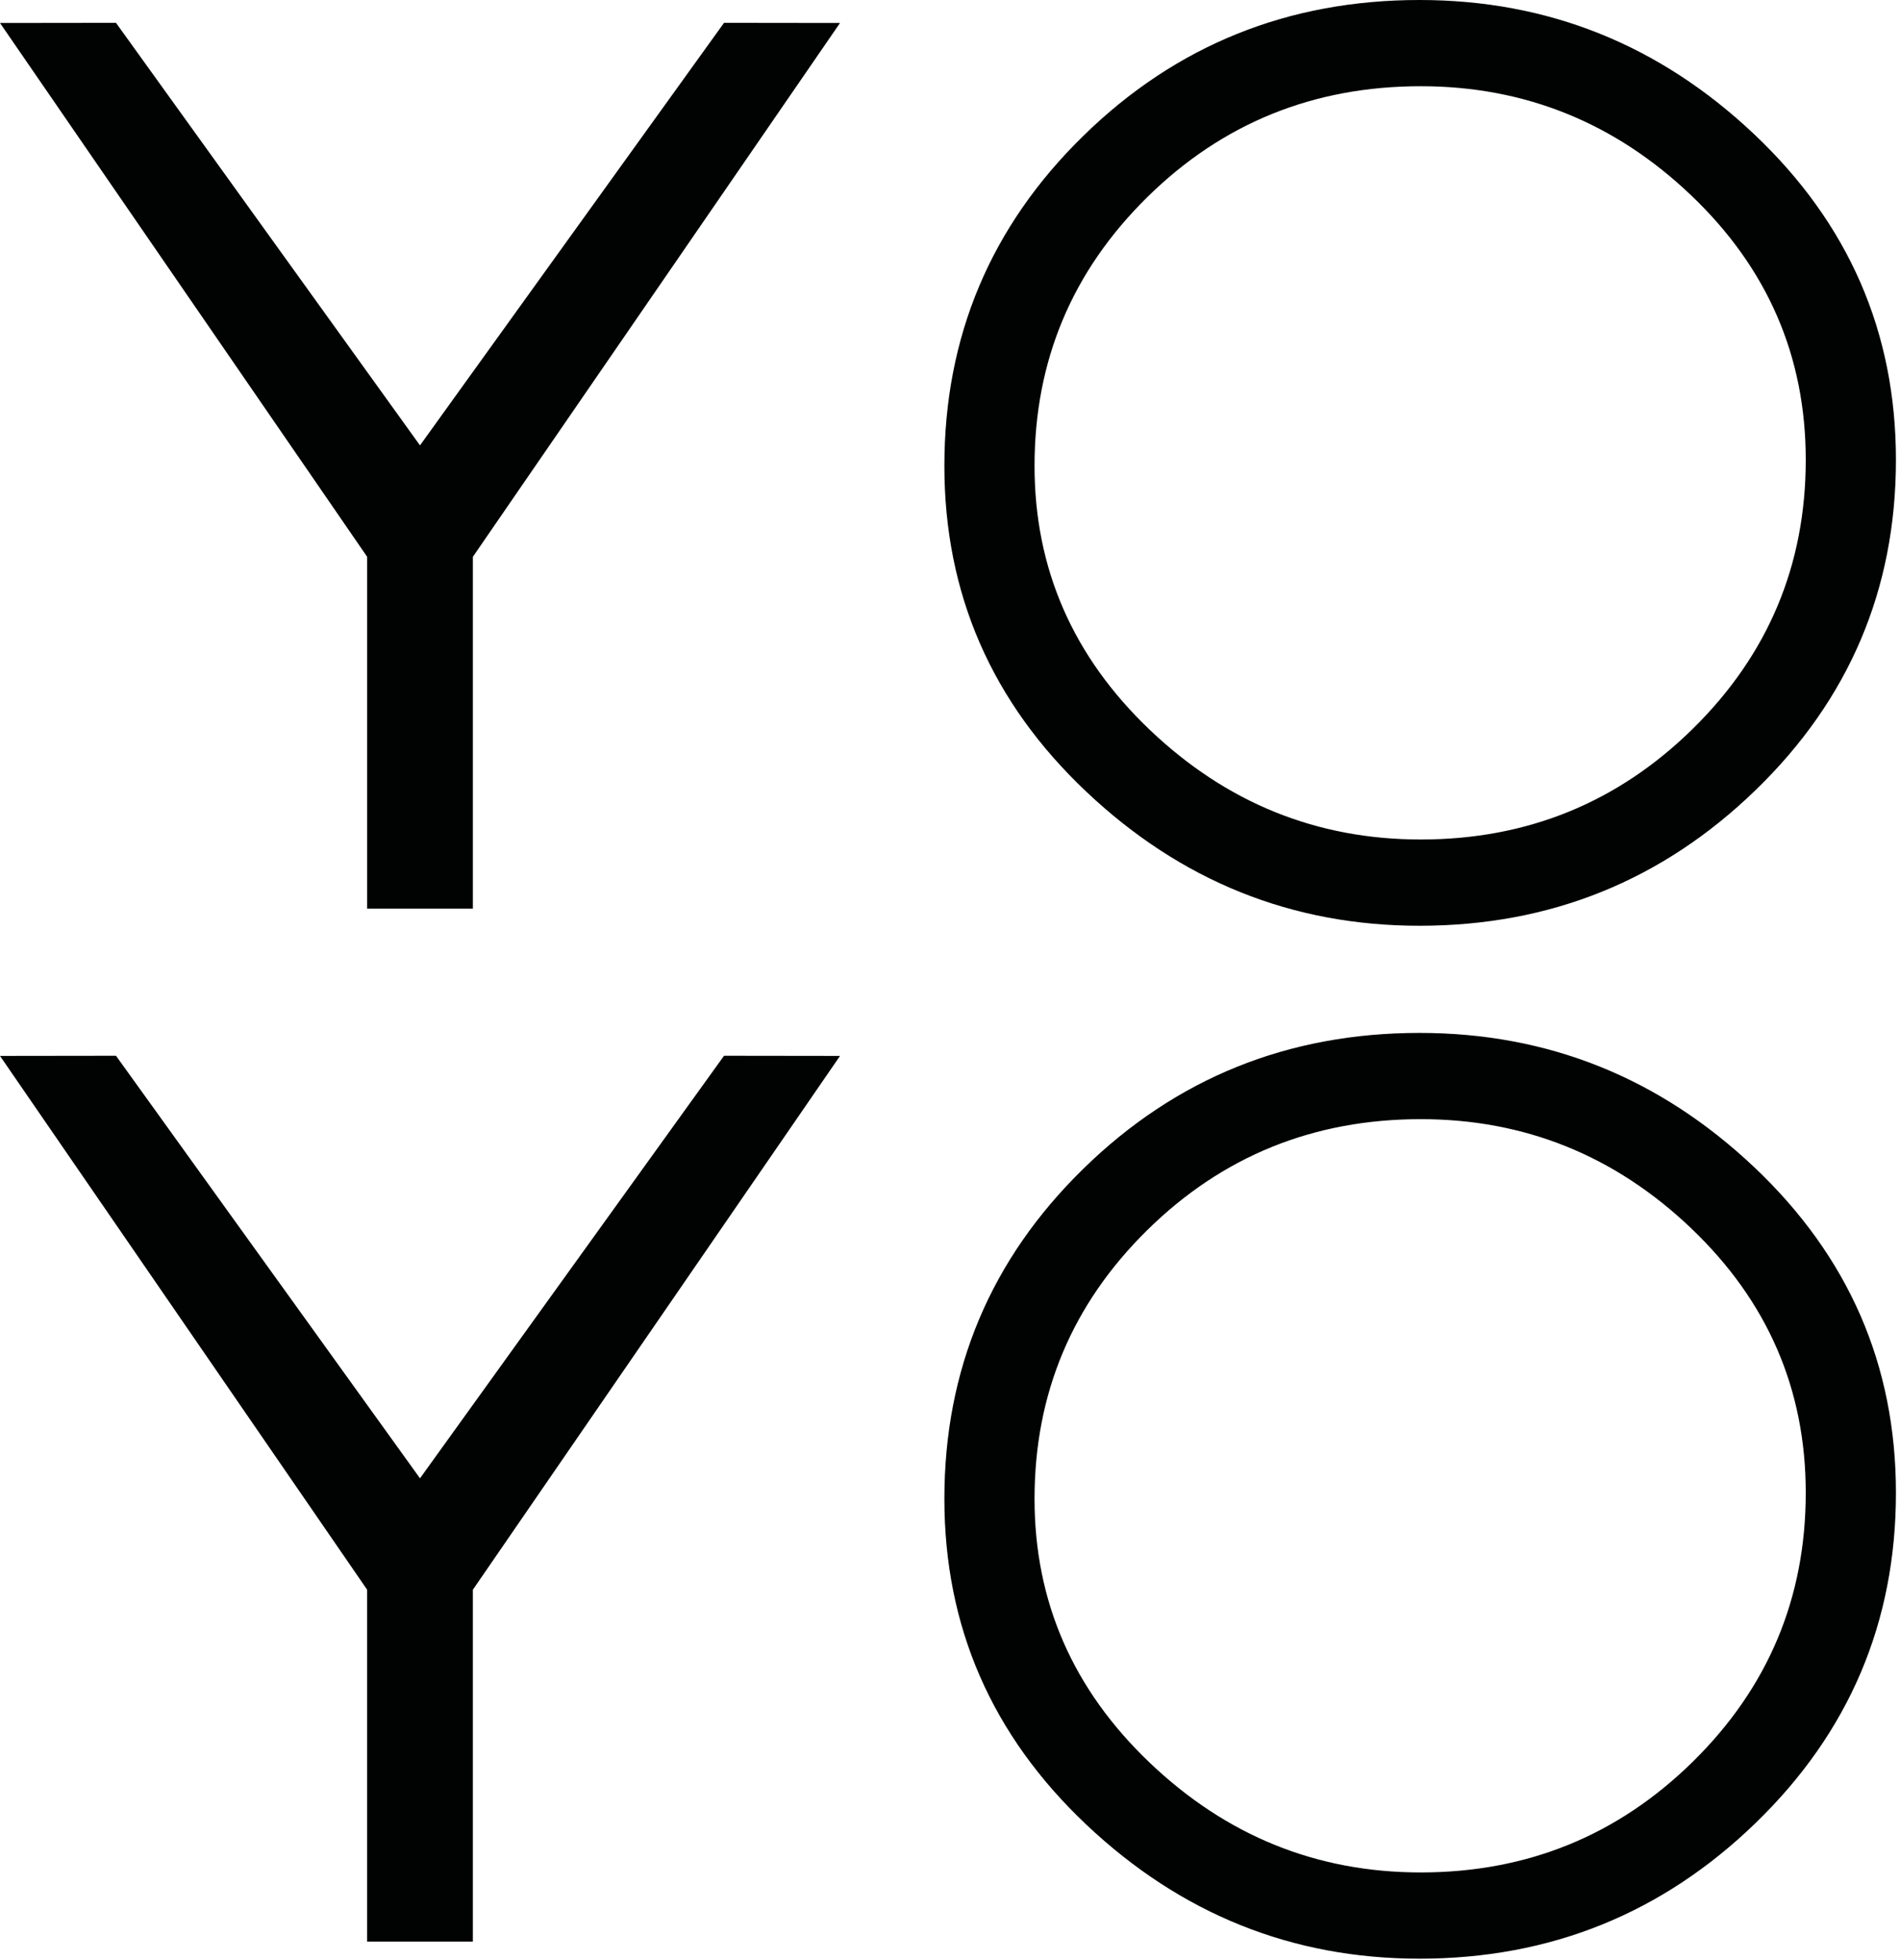 <svg width="417" height="430" viewBox="0 0 417 430" fill="none" xmlns="http://www.w3.org/2000/svg">
<path d="M80.58 122.158L0 5.043L25.457 5.011L92.178 97.714L158.903 5.011L184.36 5.043L103.784 122.158V199.354H80.58V122.158Z" fill="#010202"/>
<path d="M416.107 100.885C416.107 129.278 405.852 153.42 385.357 173.295C364.854 193.17 340.252 203.107 311.553 203.107C283.565 203.107 259.184 193.302 238.419 173.697C217.65 154.087 207.266 130.263 207.266 102.219C207.266 73.825 217.428 49.687 237.75 29.816C258.075 9.941 282.674 0 311.553 0C339.72 0 364.185 9.809 384.958 29.414C405.719 49.02 416.107 72.845 416.107 100.885ZM227.055 102.215C227.055 124.75 235.476 144.042 252.323 160.099C269.169 176.156 288.999 184.181 311.819 184.181C335.168 184.181 355.095 176.068 371.582 159.834C388.07 143.6 396.314 123.95 396.314 100.885C396.314 78.177 387.933 58.841 371.179 42.872C354.421 26.903 334.632 18.918 311.815 18.918C288.285 18.918 268.27 27.035 251.782 43.27C235.295 59.504 227.055 79.149 227.055 102.215Z" fill="#010202"/>
<path d="M80.58 348.776L0 231.662L25.457 231.629L92.178 324.333L158.903 231.629L184.36 231.662L103.78 348.776V425.973H80.576V348.776H80.58Z" fill="#010202"/>
<path d="M416.107 327.499C416.107 355.893 405.852 380.035 385.357 399.91C364.854 419.784 340.252 429.722 311.553 429.722C283.565 429.722 259.184 419.917 238.419 400.312C217.65 380.702 207.266 356.877 207.266 328.833C207.266 300.44 217.428 276.301 237.75 256.431C258.075 236.556 282.674 226.615 311.553 226.615C339.72 226.615 364.185 236.423 384.958 256.029C405.719 275.634 416.107 299.463 416.107 327.499ZM227.055 328.833C227.055 351.368 235.476 370.66 252.323 386.717C269.169 402.775 288.999 410.799 311.819 410.799C335.168 410.799 355.095 402.686 371.582 386.452C388.07 370.218 396.314 350.568 396.314 327.503C396.314 304.795 387.933 285.459 371.179 269.49C354.421 253.521 334.632 245.537 311.815 245.537C288.285 245.537 268.27 253.654 251.782 269.888C235.295 286.122 227.055 305.768 227.055 328.833Z" fill="#010202"/>
</svg>
